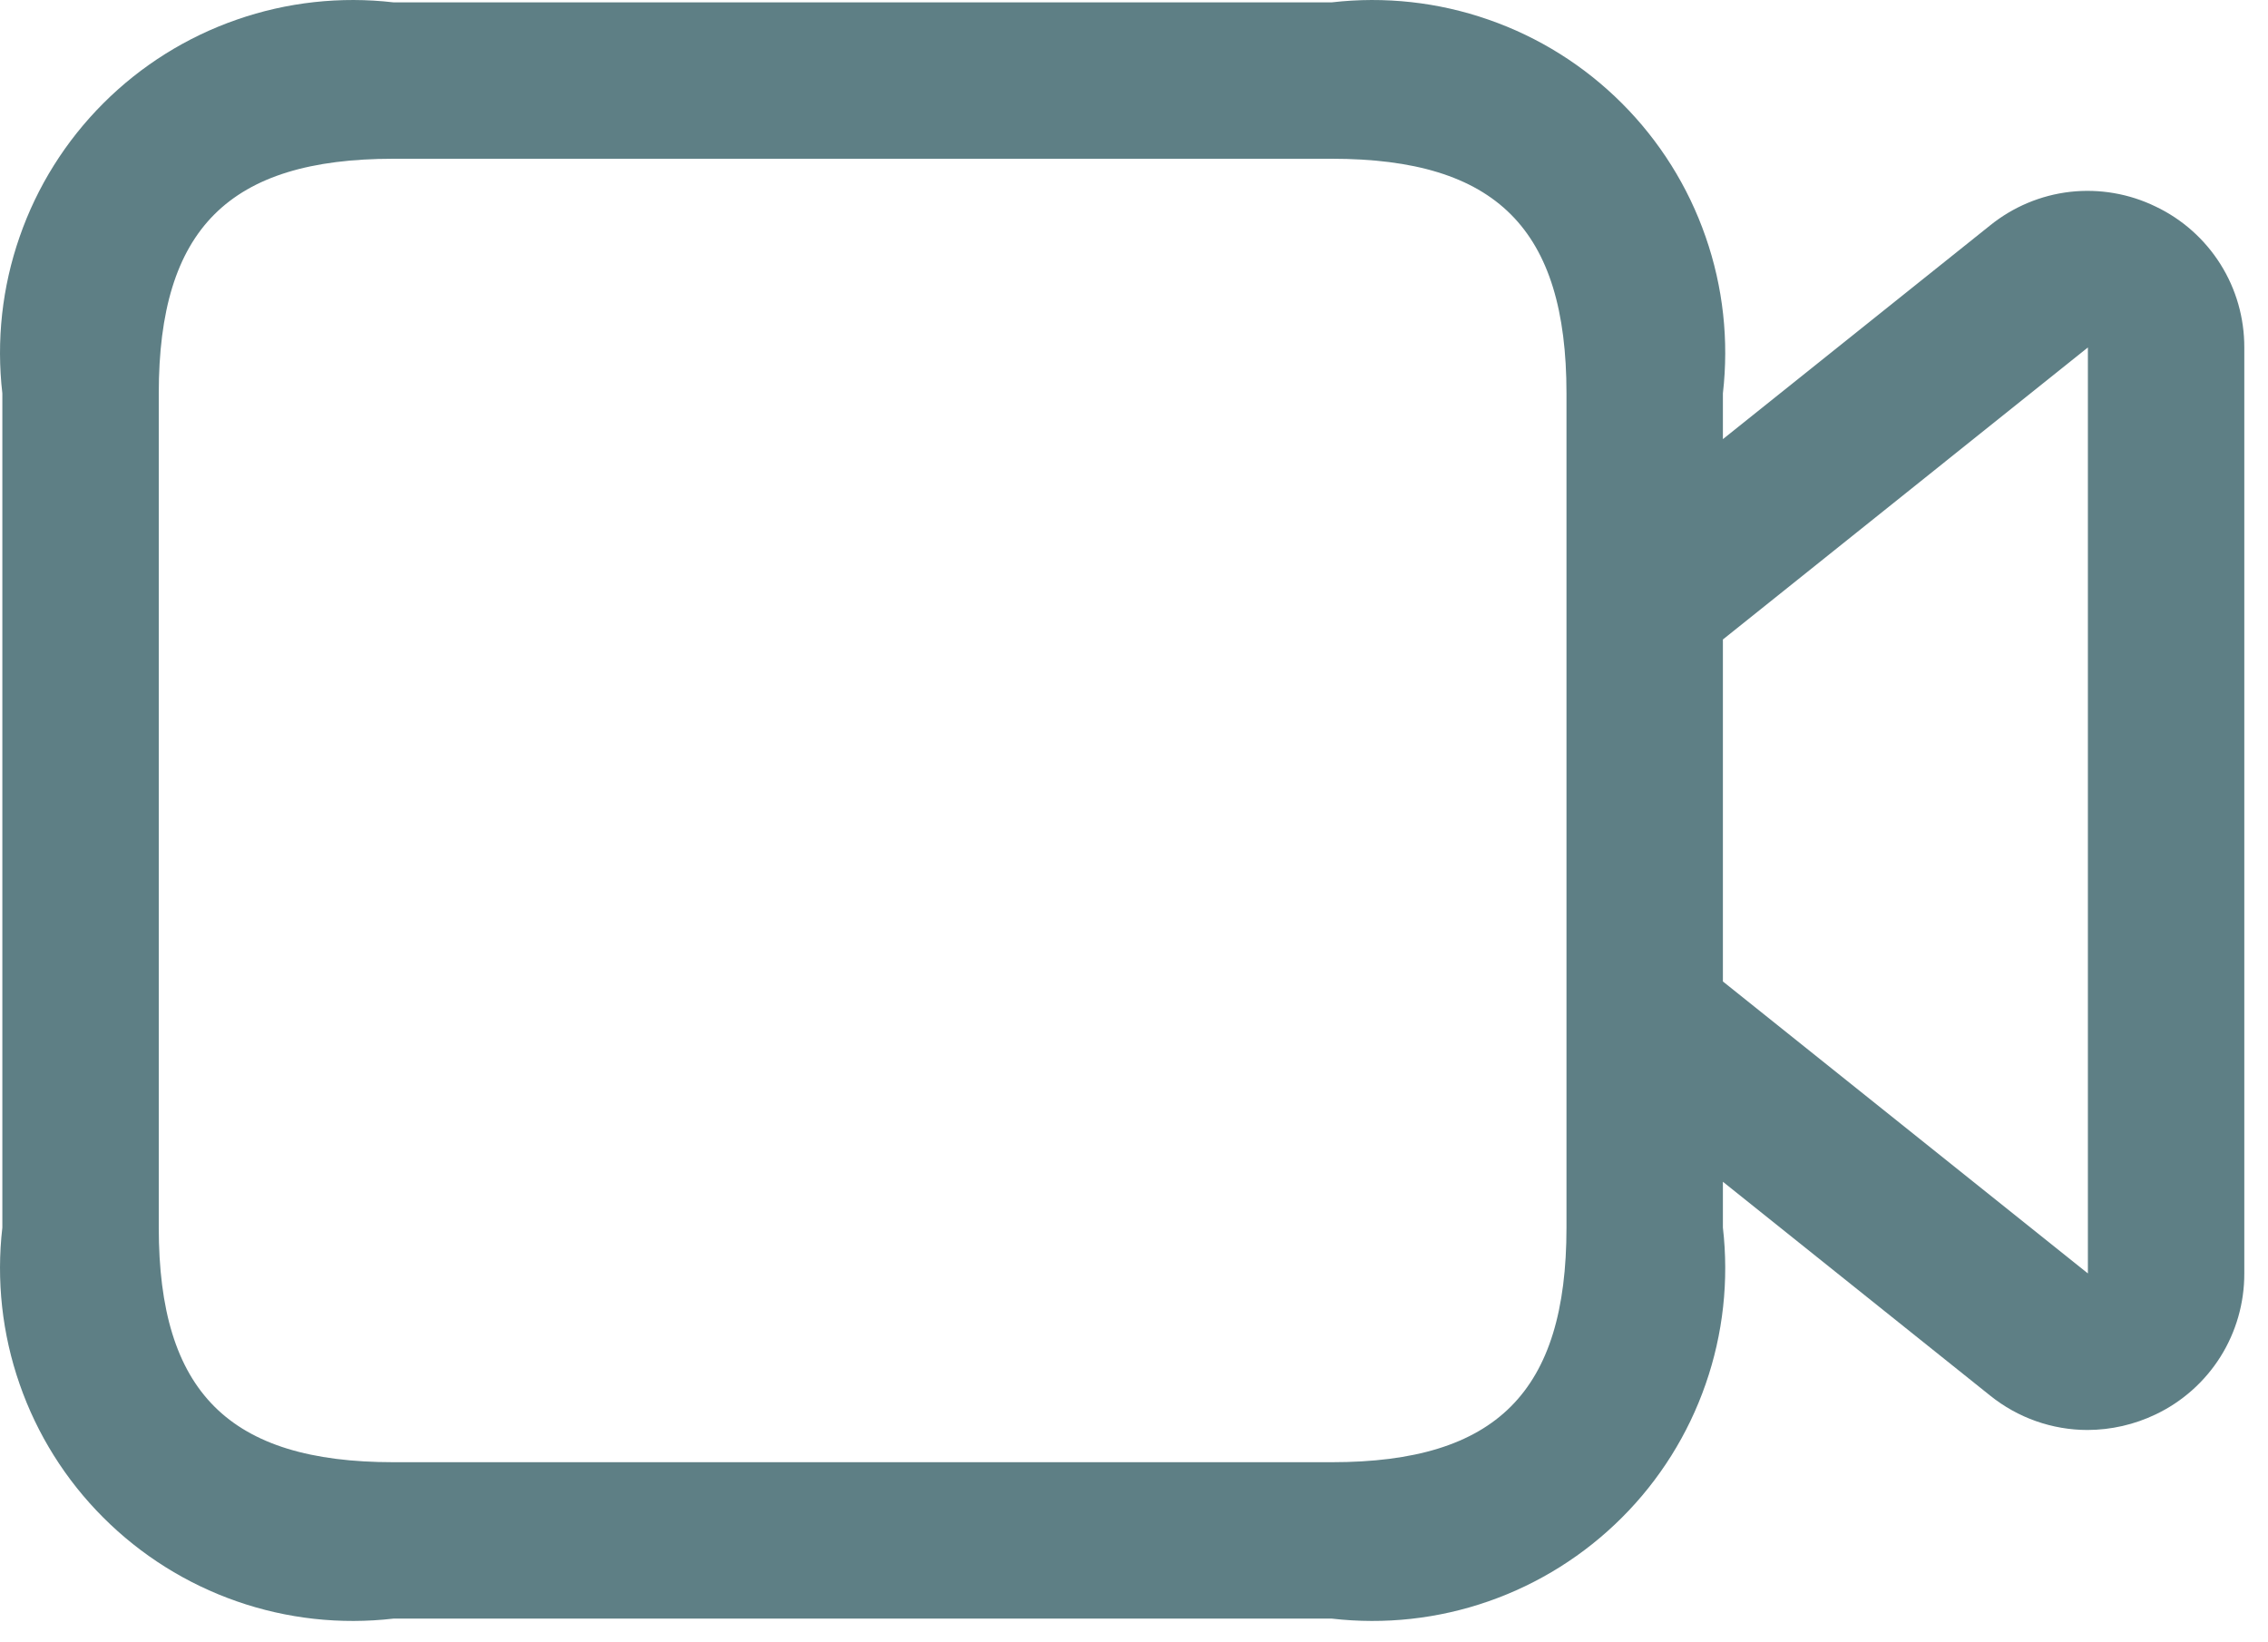 <svg xmlns="http://www.w3.org/2000/svg" fill="none" viewBox="0 0 29 21" height="21" width="29">
<path fill="#5E7F85" d="M27.563 2.641C27.224 2.476 26.845 2.411 26.47 2.453C26.095 2.496 25.741 2.645 25.447 2.882L22.03 5.615V5.03C22.108 4.354 22.033 3.67 21.809 3.028C21.586 2.385 21.22 1.802 20.739 1.321C20.258 0.84 19.675 0.474 19.032 0.251C18.39 0.027 17.706 -0.048 17.03 0.03H5.03C4.354 -0.048 3.67 0.027 3.028 0.251C2.385 0.474 1.802 0.84 1.321 1.321C0.84 1.802 0.474 2.385 0.251 3.028C0.027 3.67 -0.048 4.354 0.03 5.03V15.697C-0.048 16.372 0.027 17.057 0.251 17.699C0.474 18.341 0.84 18.925 1.321 19.405C1.802 19.886 2.385 20.252 3.028 20.476C3.67 20.7 4.354 20.775 5.03 20.697H17.03C17.706 20.775 18.39 20.7 19.032 20.476C19.675 20.252 20.258 19.886 20.739 19.405C21.22 18.925 21.586 18.341 21.809 17.699C22.033 17.057 22.108 16.372 22.03 15.697V15.111L25.447 17.845C25.8 18.129 26.239 18.285 26.693 18.285C26.994 18.284 27.292 18.216 27.563 18.086C27.904 17.924 28.191 17.668 28.392 17.349C28.593 17.029 28.698 16.659 28.697 16.282V4.445C28.698 4.067 28.593 3.697 28.392 3.378C28.191 3.059 27.904 2.803 27.563 2.641ZM20.03 15.697C20.03 17.799 19.133 18.697 17.03 18.697H5.03C2.927 18.697 2.03 17.799 2.03 15.697V5.03C2.03 2.927 2.927 2.03 5.03 2.03H17.03C19.133 2.03 20.03 2.927 20.03 5.03V15.697ZM26.697 16.283L22.03 12.55V8.177L26.697 4.443V16.283Z"></path>
</svg>
